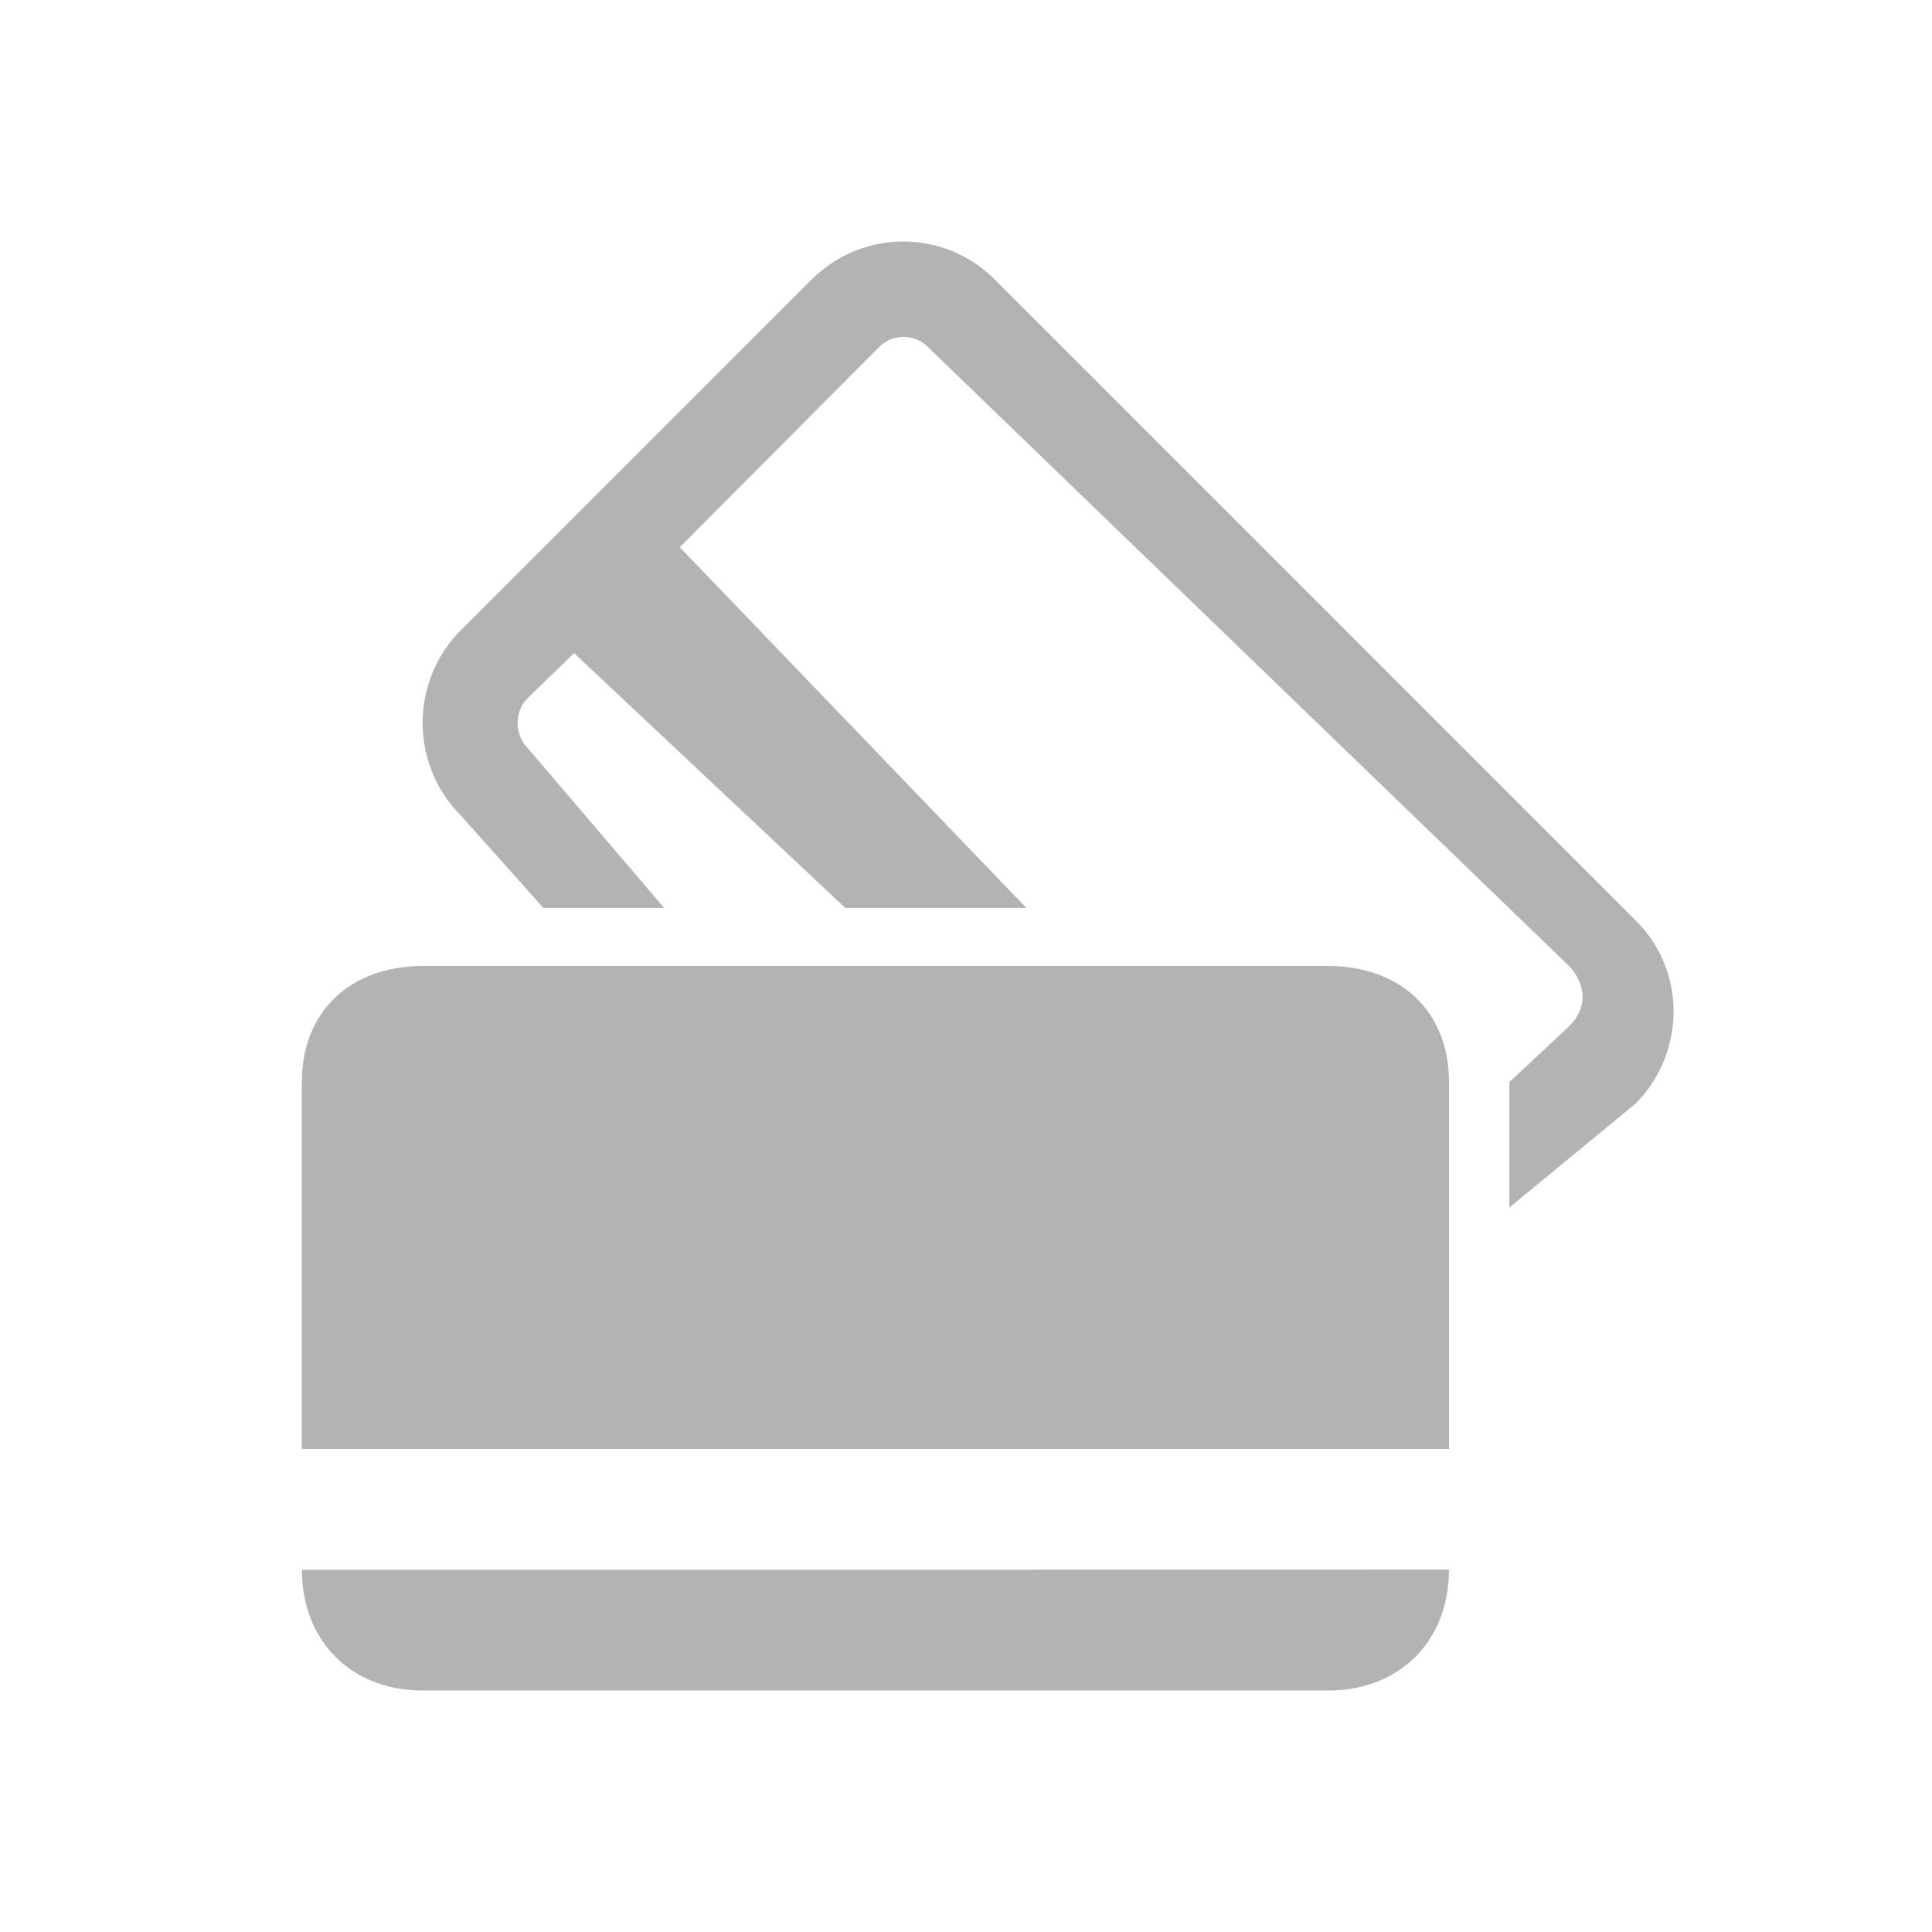 <svg width="32" height="32" viewBox="0 0 32 32" fill="none" xmlns="http://www.w3.org/2000/svg">
<g opacity="0.3">
<path fill-rule="evenodd" clip-rule="evenodd" d="M16.476 4.628C16.057 4.21 15.509 4 14.96 4C14.413 4 13.864 4.21 13.445 4.628L7.628 10.444C6.791 11.282 6.791 12.665 7.628 13.502L9 15.038H11L8.74 12.39C8.595 12.244 8.573 12.061 8.573 11.973C8.573 11.884 8.595 11.708 8.74 11.563L9.509 10.818L14 15.038H17L11.259 9.064L14.557 5.753C14.702 5.607 14.873 5.58 14.96 5.58C15.049 5.58 15.218 5.598 15.364 5.743L25.988 16C26.134 16.145 26.411 16.577 25.988 17L25 17.922V20L27.085 18.284C27.921 17.445 27.937 16.089 27.099 15.252L16.476 4.628ZM7 16C5.817 16 5 16.739 5 17.922V24H24V17.922C24 16.739 23.183 16 22 16H7ZM22 28H7C5.816 28 5 27.18 5 26L24 25.997C24 27.18 23.183 28 22 28Z" fill="black"/>
</g>
</svg>
